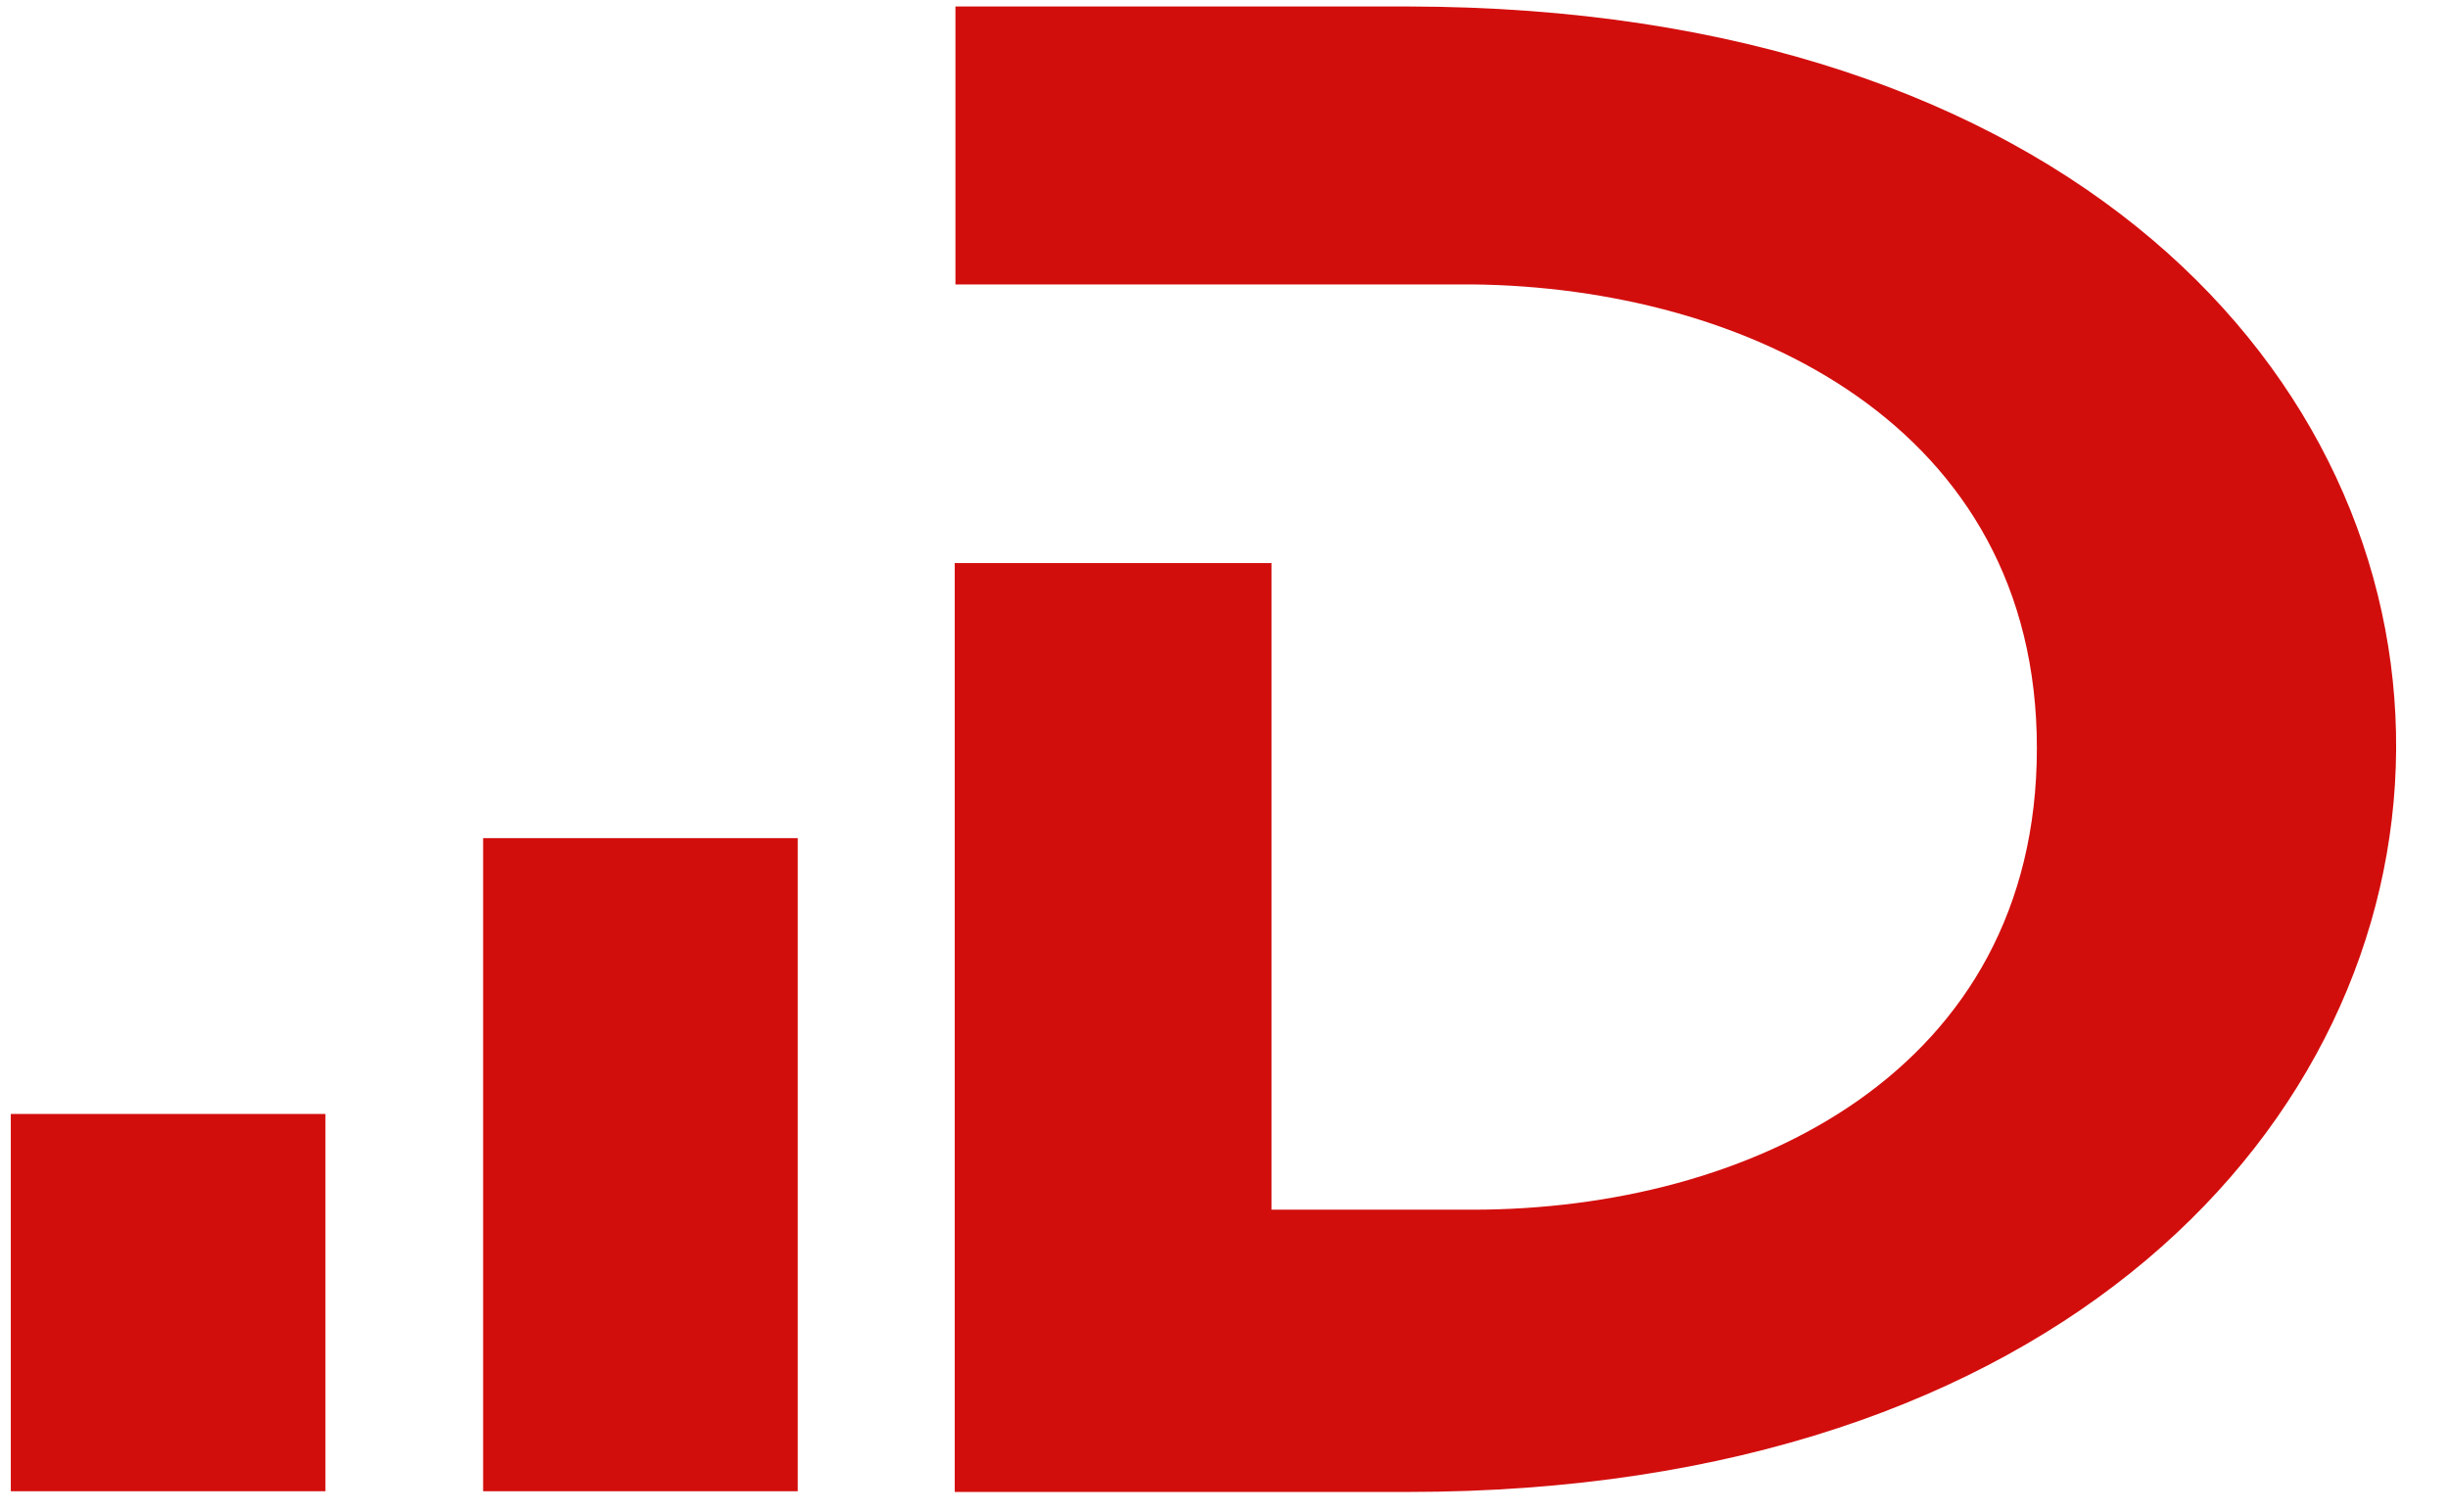 <svg viewBox="0 0 34 21" xmlns="http://www.w3.org/2000/svg">
  <path fill="#D20E0D"
        d="m 13.27,3.95 h 7.18 c 3.79,0.04 7.84,1.95 7.84,6.44 0,4.49 -3.99,6.41 -7.84,6.41 H 17.66 V 7.82 h -4.4 v 12.9 h 6.29 c 18.166,0 18.443,-20.602 0.01,-20.63 H 13.27 Z M 0.15,20.71 H 4.52 V 15.47 H 0.15 Z m 6.56,0 h 4.37 V 11.64 H 6.71 Z" />
</svg>
